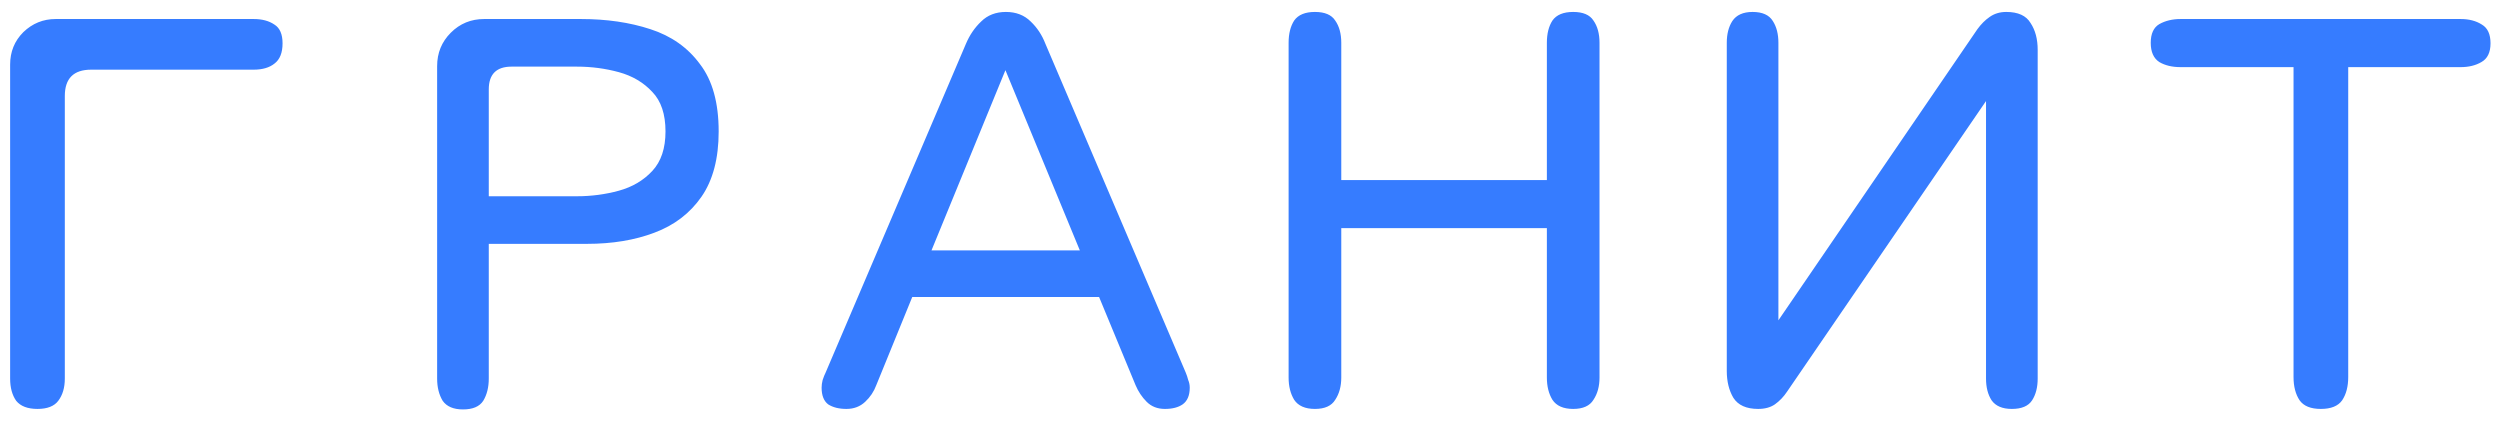 <?xml version="1.0" encoding="UTF-8"?> <svg xmlns="http://www.w3.org/2000/svg" width="135" height="23" viewBox="0 0 135 23" fill="none"> <path d="M2.023 22.082C1.495 22.082 1.112 21.936 0.875 21.645C0.656 21.335 0.547 20.934 0.547 20.441V3.488C0.547 2.796 0.784 2.212 1.258 1.738C1.75 1.264 2.333 1.027 3.008 1.027H13.699C14.155 1.027 14.529 1.128 14.82 1.328C15.112 1.51 15.258 1.848 15.258 2.34C15.258 2.85 15.112 3.215 14.82 3.434C14.547 3.652 14.173 3.762 13.699 3.762H4.922C3.974 3.762 3.5 4.236 3.5 5.184V20.441C3.5 20.934 3.382 21.335 3.145 21.645C2.926 21.936 2.552 22.082 2.023 22.082ZM25 22.109C24.489 22.109 24.125 21.954 23.906 21.645C23.706 21.316 23.605 20.915 23.605 20.441V3.57C23.605 2.859 23.851 2.258 24.344 1.766C24.836 1.273 25.437 1.027 26.148 1.027H31.371C32.756 1.027 34.005 1.21 35.117 1.574C36.247 1.939 37.141 2.568 37.797 3.461C38.471 4.336 38.808 5.548 38.808 7.098C38.808 8.556 38.498 9.732 37.879 10.625C37.259 11.518 36.411 12.165 35.336 12.566C34.279 12.967 33.066 13.168 31.699 13.168H26.394V20.441C26.394 20.915 26.294 21.316 26.094 21.645C25.893 21.954 25.529 22.109 25 22.109ZM26.394 10.598H31.152C31.936 10.598 32.693 10.497 33.422 10.297C34.151 10.096 34.752 9.741 35.226 9.23C35.7 8.72 35.937 8.009 35.937 7.098C35.937 6.168 35.7 5.457 35.226 4.965C34.752 4.454 34.151 4.099 33.422 3.898C32.693 3.698 31.936 3.598 31.152 3.598H27.625C26.805 3.598 26.394 4.008 26.394 4.828V10.598ZM45.707 22.082C45.306 22.082 44.978 22 44.722 21.836C44.485 21.654 44.367 21.353 44.367 20.934C44.367 20.806 44.385 20.669 44.422 20.523C44.476 20.359 44.531 20.223 44.586 20.113L52.16 2.367C52.36 1.893 52.634 1.492 52.98 1.164C53.327 0.818 53.773 0.645 54.32 0.645C54.867 0.645 55.313 0.818 55.66 1.164C56.006 1.492 56.27 1.893 56.453 2.367L64.027 20.113C64.082 20.241 64.127 20.378 64.164 20.523C64.218 20.651 64.246 20.788 64.246 20.934C64.246 21.353 64.118 21.654 63.863 21.836C63.626 22 63.307 22.082 62.906 22.082C62.505 22.082 62.177 21.954 61.922 21.699C61.666 21.444 61.466 21.143 61.32 20.797L59.351 16.039H49.261L47.32 20.797C47.192 21.143 46.992 21.444 46.718 21.699C46.445 21.954 46.108 22.082 45.707 22.082ZM50.3 13.523H58.312L54.293 3.789L50.3 13.523ZM71.007 22.082C70.479 22.082 70.105 21.918 69.886 21.59C69.686 21.262 69.585 20.861 69.585 20.387V2.312C69.585 1.82 69.686 1.419 69.886 1.109C70.105 0.799 70.479 0.645 71.007 0.645C71.536 0.645 71.901 0.799 72.101 1.109C72.32 1.419 72.429 1.82 72.429 2.312V9.723H83.531V2.312C83.531 1.82 83.631 1.419 83.832 1.109C84.05 0.799 84.424 0.645 84.953 0.645C85.481 0.645 85.846 0.799 86.046 1.109C86.265 1.419 86.374 1.82 86.374 2.312V20.387C86.374 20.861 86.265 21.262 86.046 21.59C85.846 21.918 85.481 22.082 84.953 22.082C84.424 22.082 84.05 21.918 83.832 21.59C83.631 21.262 83.531 20.861 83.531 20.387V12.32H72.429V20.387C72.429 20.861 72.32 21.262 72.101 21.59C71.901 21.918 71.536 22.082 71.007 22.082ZM94.941 22.082C94.303 22.082 93.856 21.881 93.601 21.48C93.364 21.079 93.246 20.596 93.246 20.031V2.312C93.246 1.839 93.346 1.447 93.546 1.137C93.765 0.809 94.13 0.645 94.64 0.645C95.169 0.645 95.533 0.809 95.734 1.137C95.934 1.447 96.034 1.839 96.034 2.312V17.297L106.781 1.574C106.981 1.301 107.2 1.082 107.437 0.918C107.692 0.736 107.993 0.645 108.339 0.645C108.977 0.645 109.415 0.845 109.652 1.246C109.907 1.629 110.035 2.112 110.035 2.695V20.441C110.035 20.915 109.934 21.307 109.734 21.617C109.533 21.927 109.169 22.082 108.64 22.082C108.13 22.082 107.765 21.927 107.546 21.617C107.346 21.307 107.245 20.915 107.245 20.441V5.457L96.499 21.152C96.317 21.426 96.098 21.654 95.843 21.836C95.606 22 95.305 22.082 94.941 22.082ZM125.327 22.082C124.78 22.082 124.398 21.927 124.179 21.617C123.96 21.289 123.851 20.87 123.851 20.359V3.625H117.753C117.297 3.625 116.915 3.534 116.605 3.352C116.295 3.151 116.14 2.805 116.14 2.312C116.14 1.82 116.295 1.483 116.605 1.301C116.933 1.118 117.316 1.027 117.753 1.027H132.874C133.33 1.027 133.713 1.128 134.023 1.328C134.333 1.51 134.488 1.848 134.488 2.34C134.488 2.832 134.323 3.169 133.995 3.352C133.685 3.534 133.312 3.625 132.874 3.625H126.804V20.359C126.804 20.87 126.695 21.289 126.476 21.617C126.257 21.927 125.874 22.082 125.327 22.082Z" fill="#367CFF"></path> </svg> 